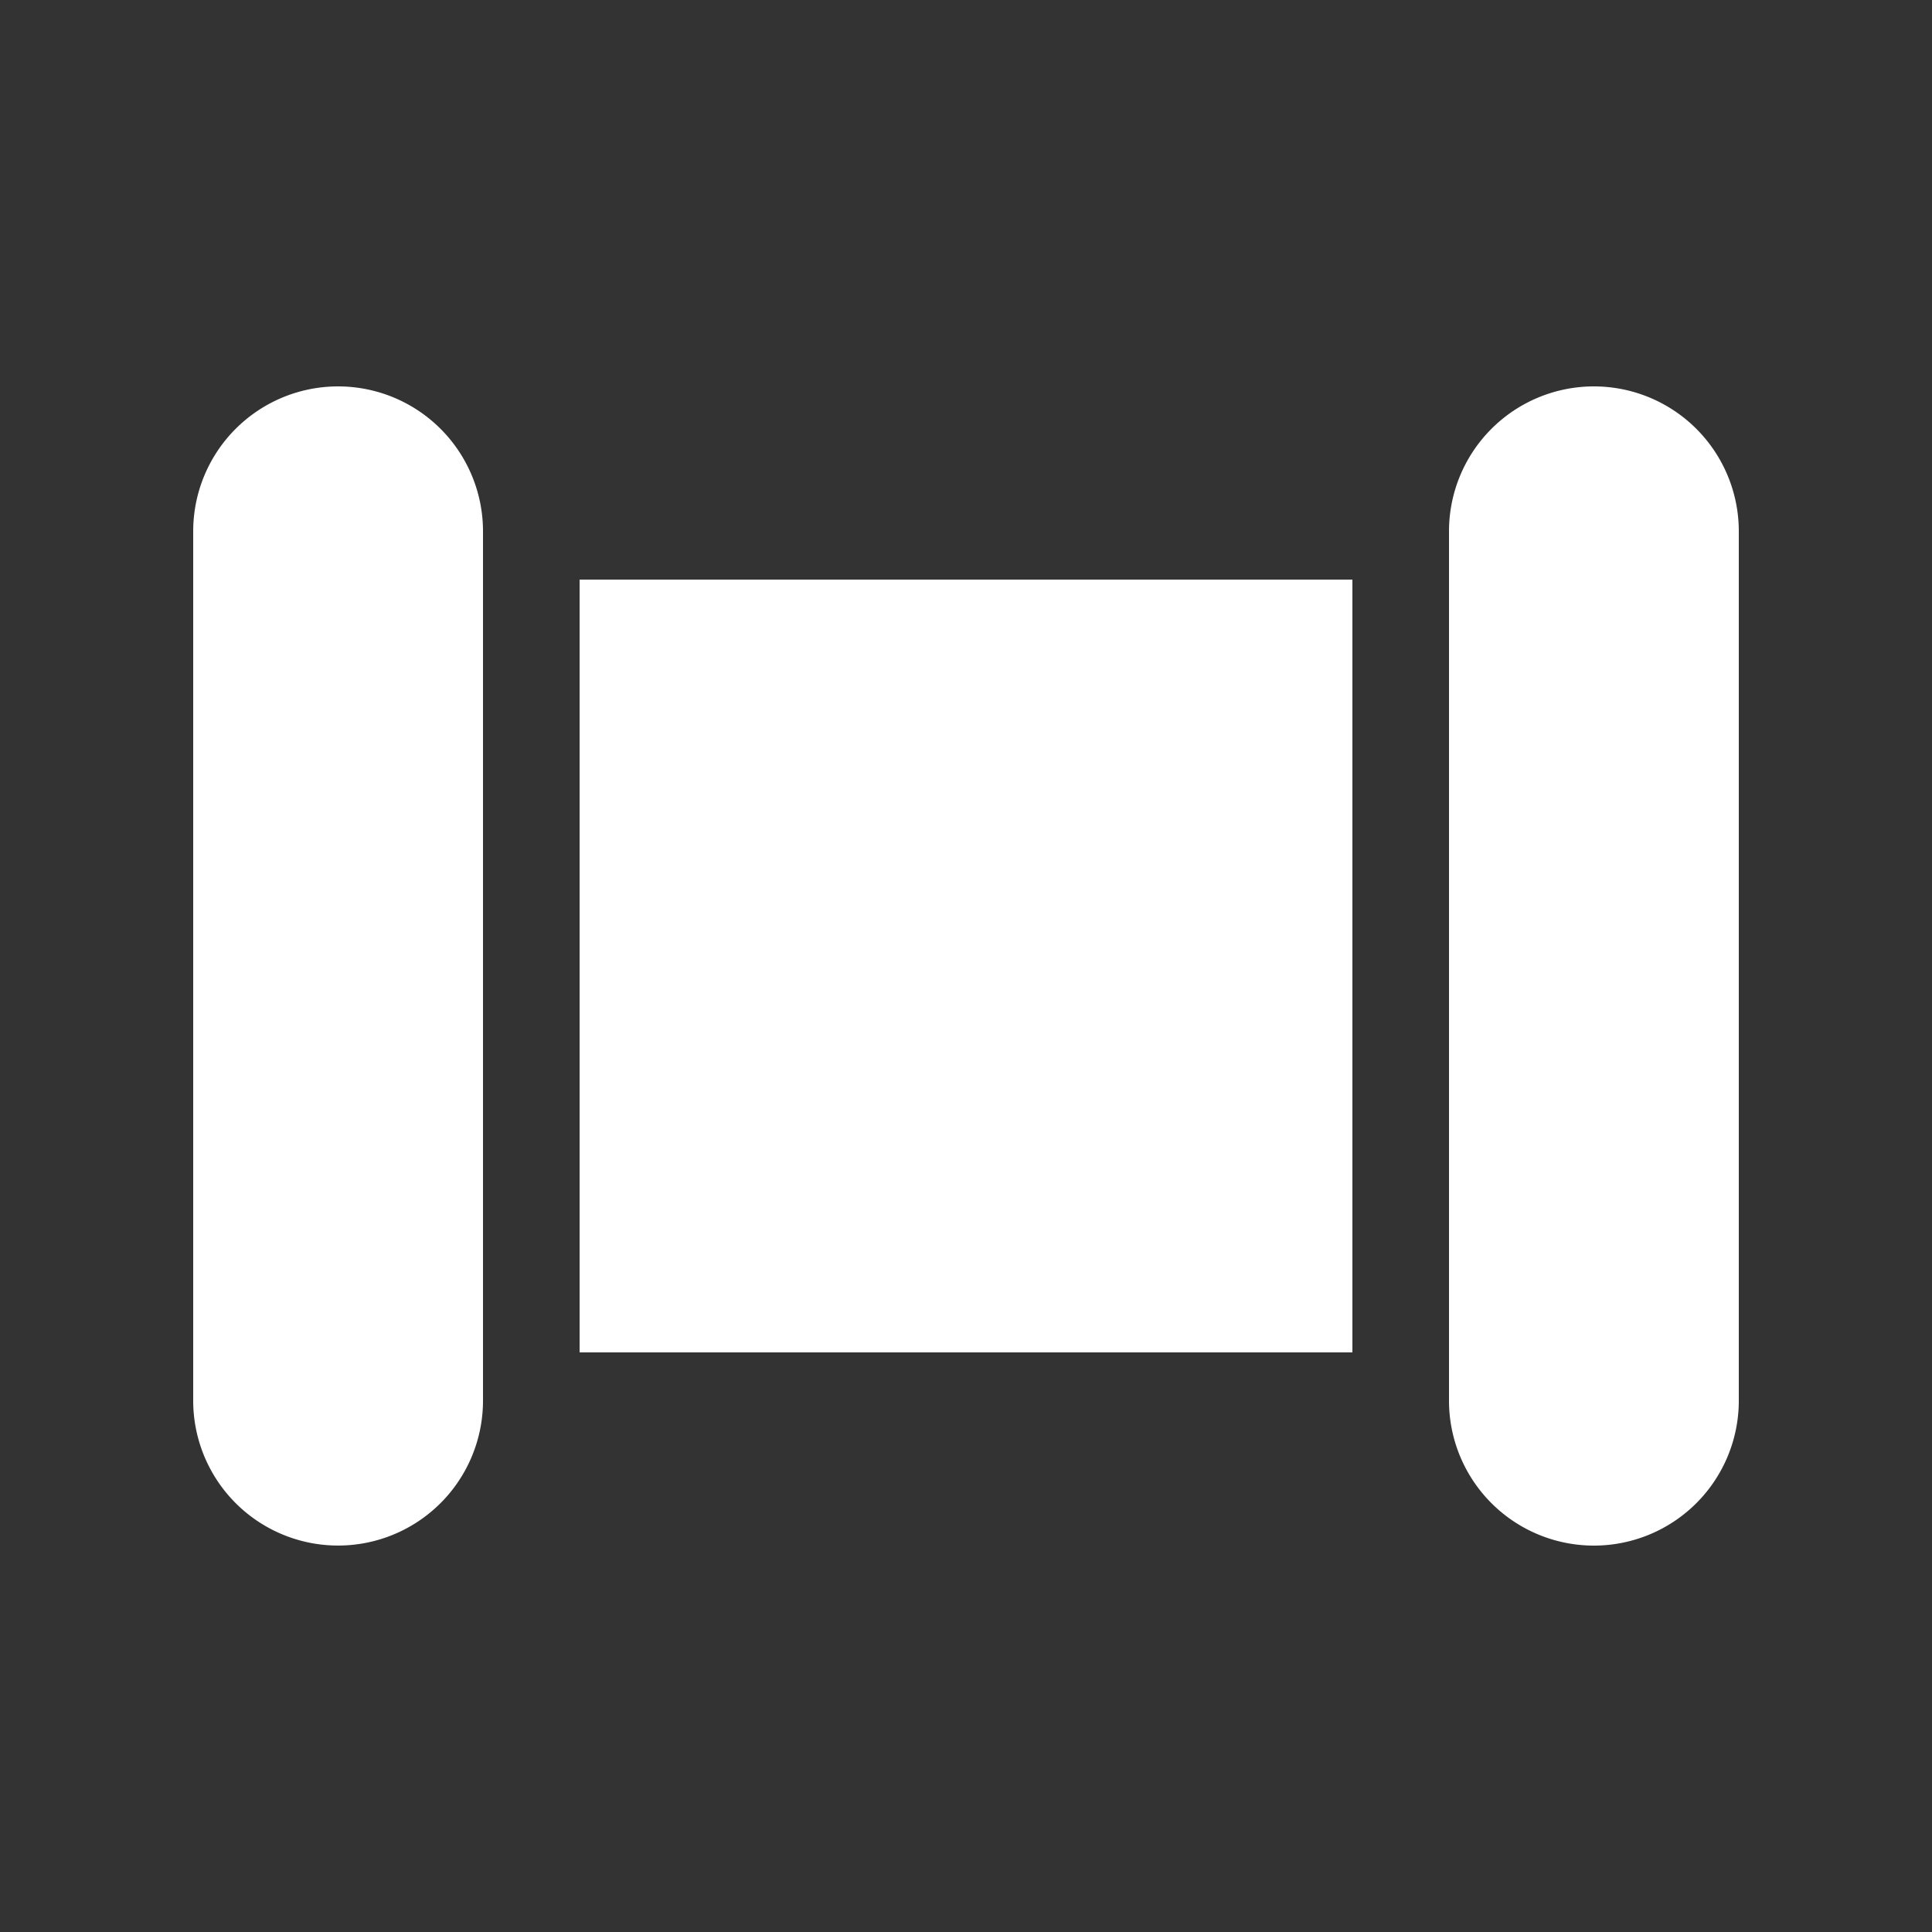 <svg xmlns="http://www.w3.org/2000/svg" width="20" height="20" viewBox="0 0 20 20"><rect x="0" y="0" width="20" height="20" fill="#333333" stroke="none"/><path fill="#fff" d="M2 5.5a1.5 1.5 0 0 1 3 0v9a1.5 1.5 0 0 1-3-.001zm13 0v9a1.5 1.5 0 0 0 3 0v-9a1.5 1.5 0 0 0-3 0M14 14V6H6v8z"/></svg>